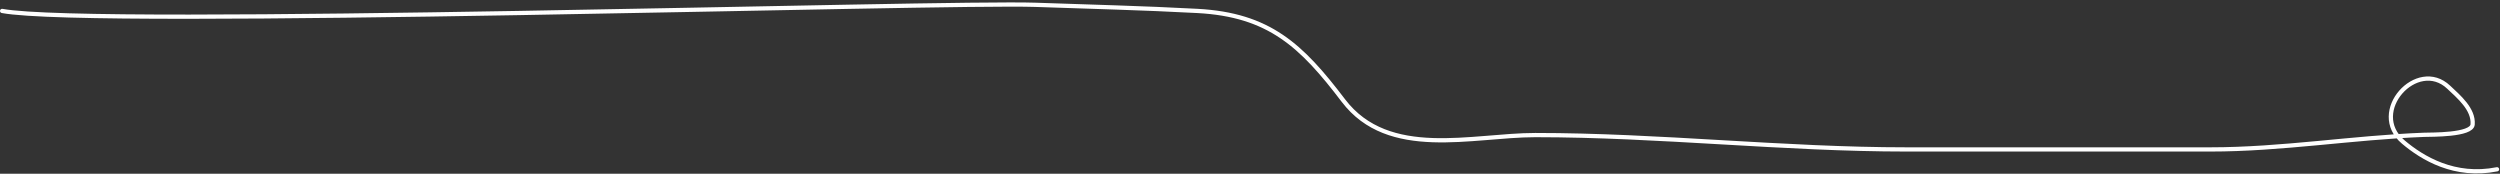 <?xml version="1.0" encoding="UTF-8"?> <svg xmlns="http://www.w3.org/2000/svg" width="590" height="41" viewBox="0 0 590 41" fill="none"><rect x="0" y="0" width="590" height="41" fill="#333333" stroke="none"/> <path d="M0.5 2.58C22.088 6.596 222.485 0.365 244.381 1.137C257.176 1.588 269.841 1.891 282.588 2.58C299.525 3.495 307.141 10.709 317.031 23.723C327.717 37.782 347.471 31.878 362.328 31.878C391.61 31.878 420.812 35.266 450.036 35.266C473.898 35.266 497.759 35.266 521.62 35.266C538.515 35.266 555.208 32.464 572.062 31.816C573.71 31.752 583.345 31.941 583.543 29.369C583.821 25.759 580.244 22.815 577.897 20.586C570.493 13.552 558.724 26.364 567.168 33.51C571.669 37.318 579.301 41.951 589.301 39.951" stroke="white" stroke-linecap="round"></path> </svg> 